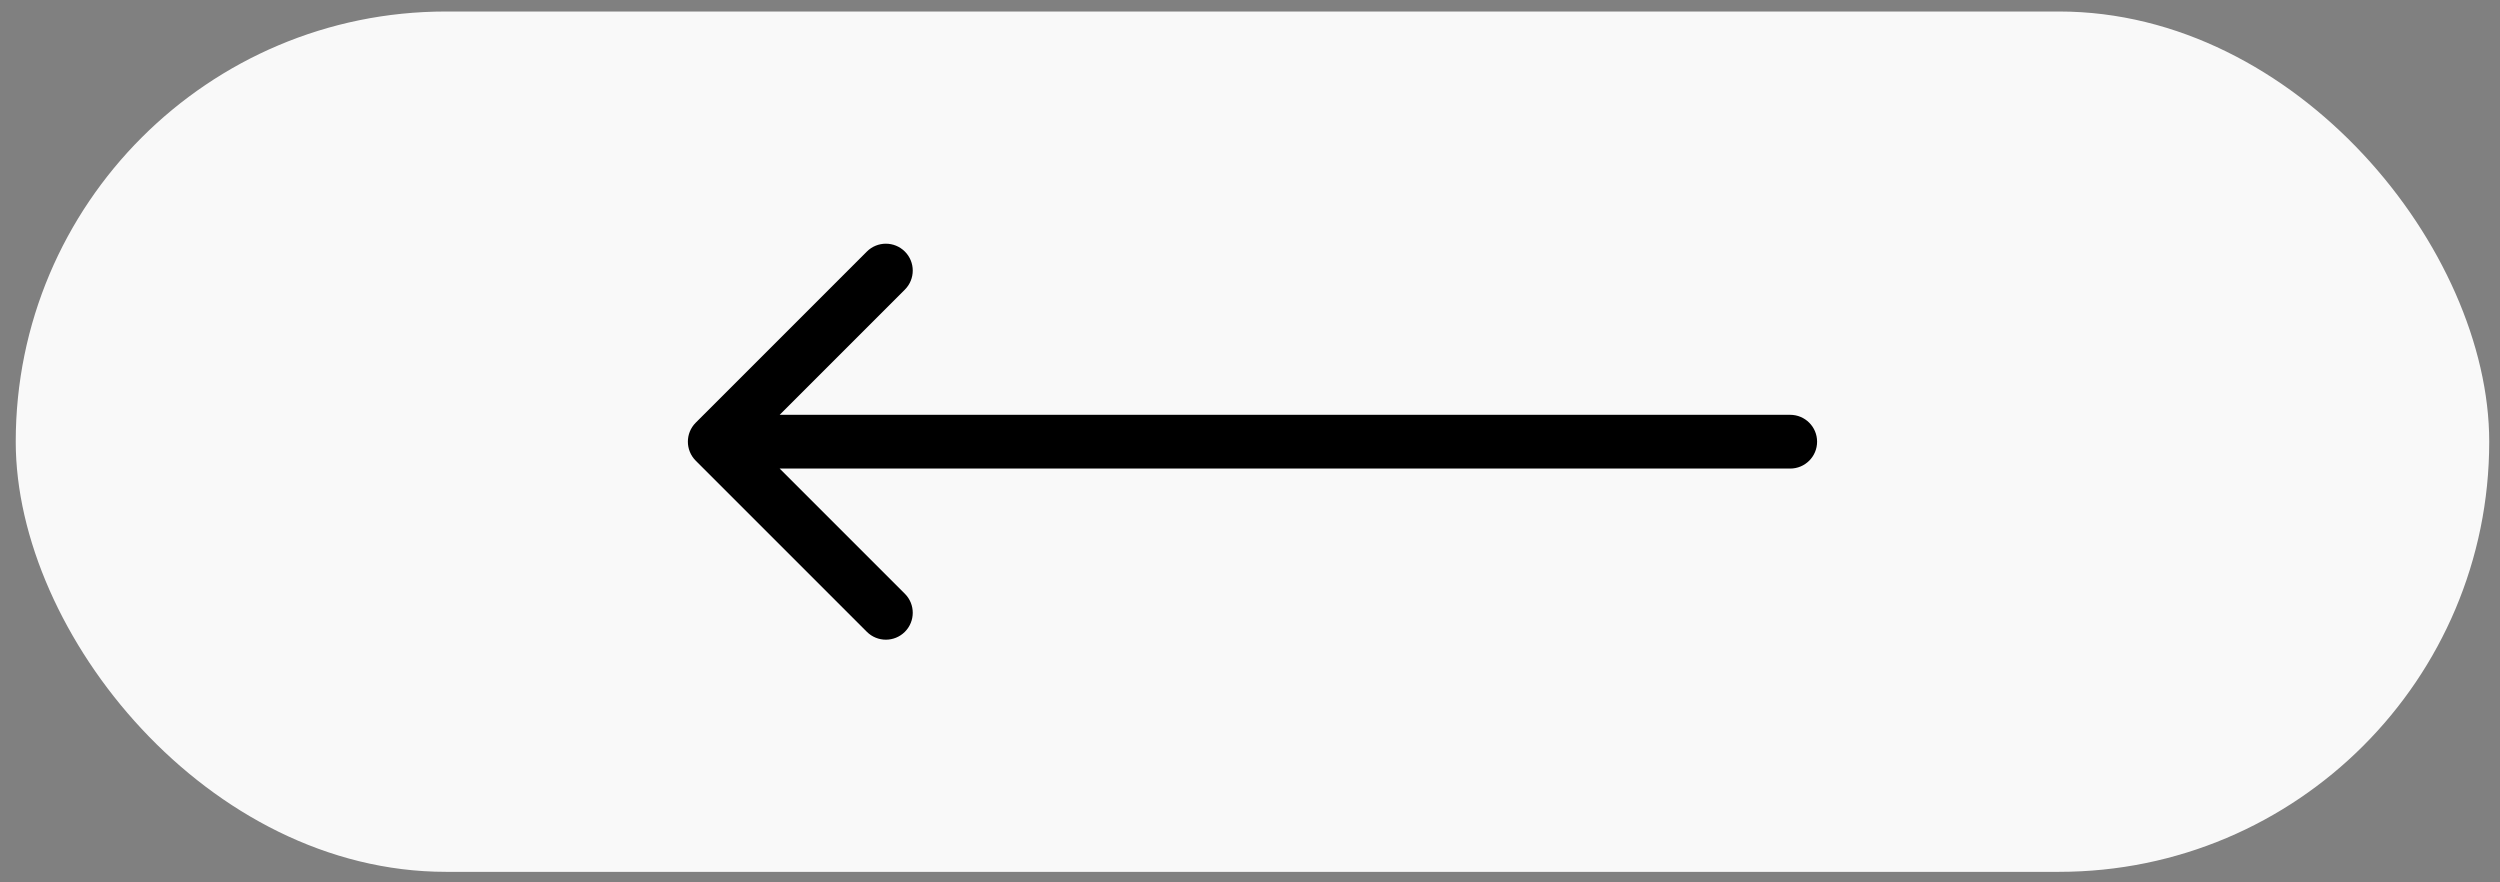 <?xml version="1.0" encoding="UTF-8"?> <svg xmlns="http://www.w3.org/2000/svg" width="68" height="24" viewBox="0 0 68 24" fill="none"><rect x="0" y="0" width="68" height="24" fill="#808080" stroke="none"/><rect x="0.428" y="0.313" width="67.279" height="23.401" rx="11.701" fill="#F9F9F9"></rect><path d="M18.924 11.497C18.639 11.782 18.639 12.245 18.924 12.531L23.578 17.185C23.864 17.471 24.327 17.471 24.613 17.185C24.898 16.899 24.898 16.436 24.613 16.151L20.476 12.014L24.613 7.877C24.898 7.591 24.898 7.128 24.613 6.843C24.327 6.557 23.864 6.557 23.578 6.843L18.924 11.497ZM48.693 12.745C49.097 12.745 49.425 12.418 49.425 12.014C49.425 11.61 49.097 11.283 48.693 11.283V12.745ZM19.441 12.745H48.693V11.283H19.441V12.745Z" fill="black"></path></svg> 